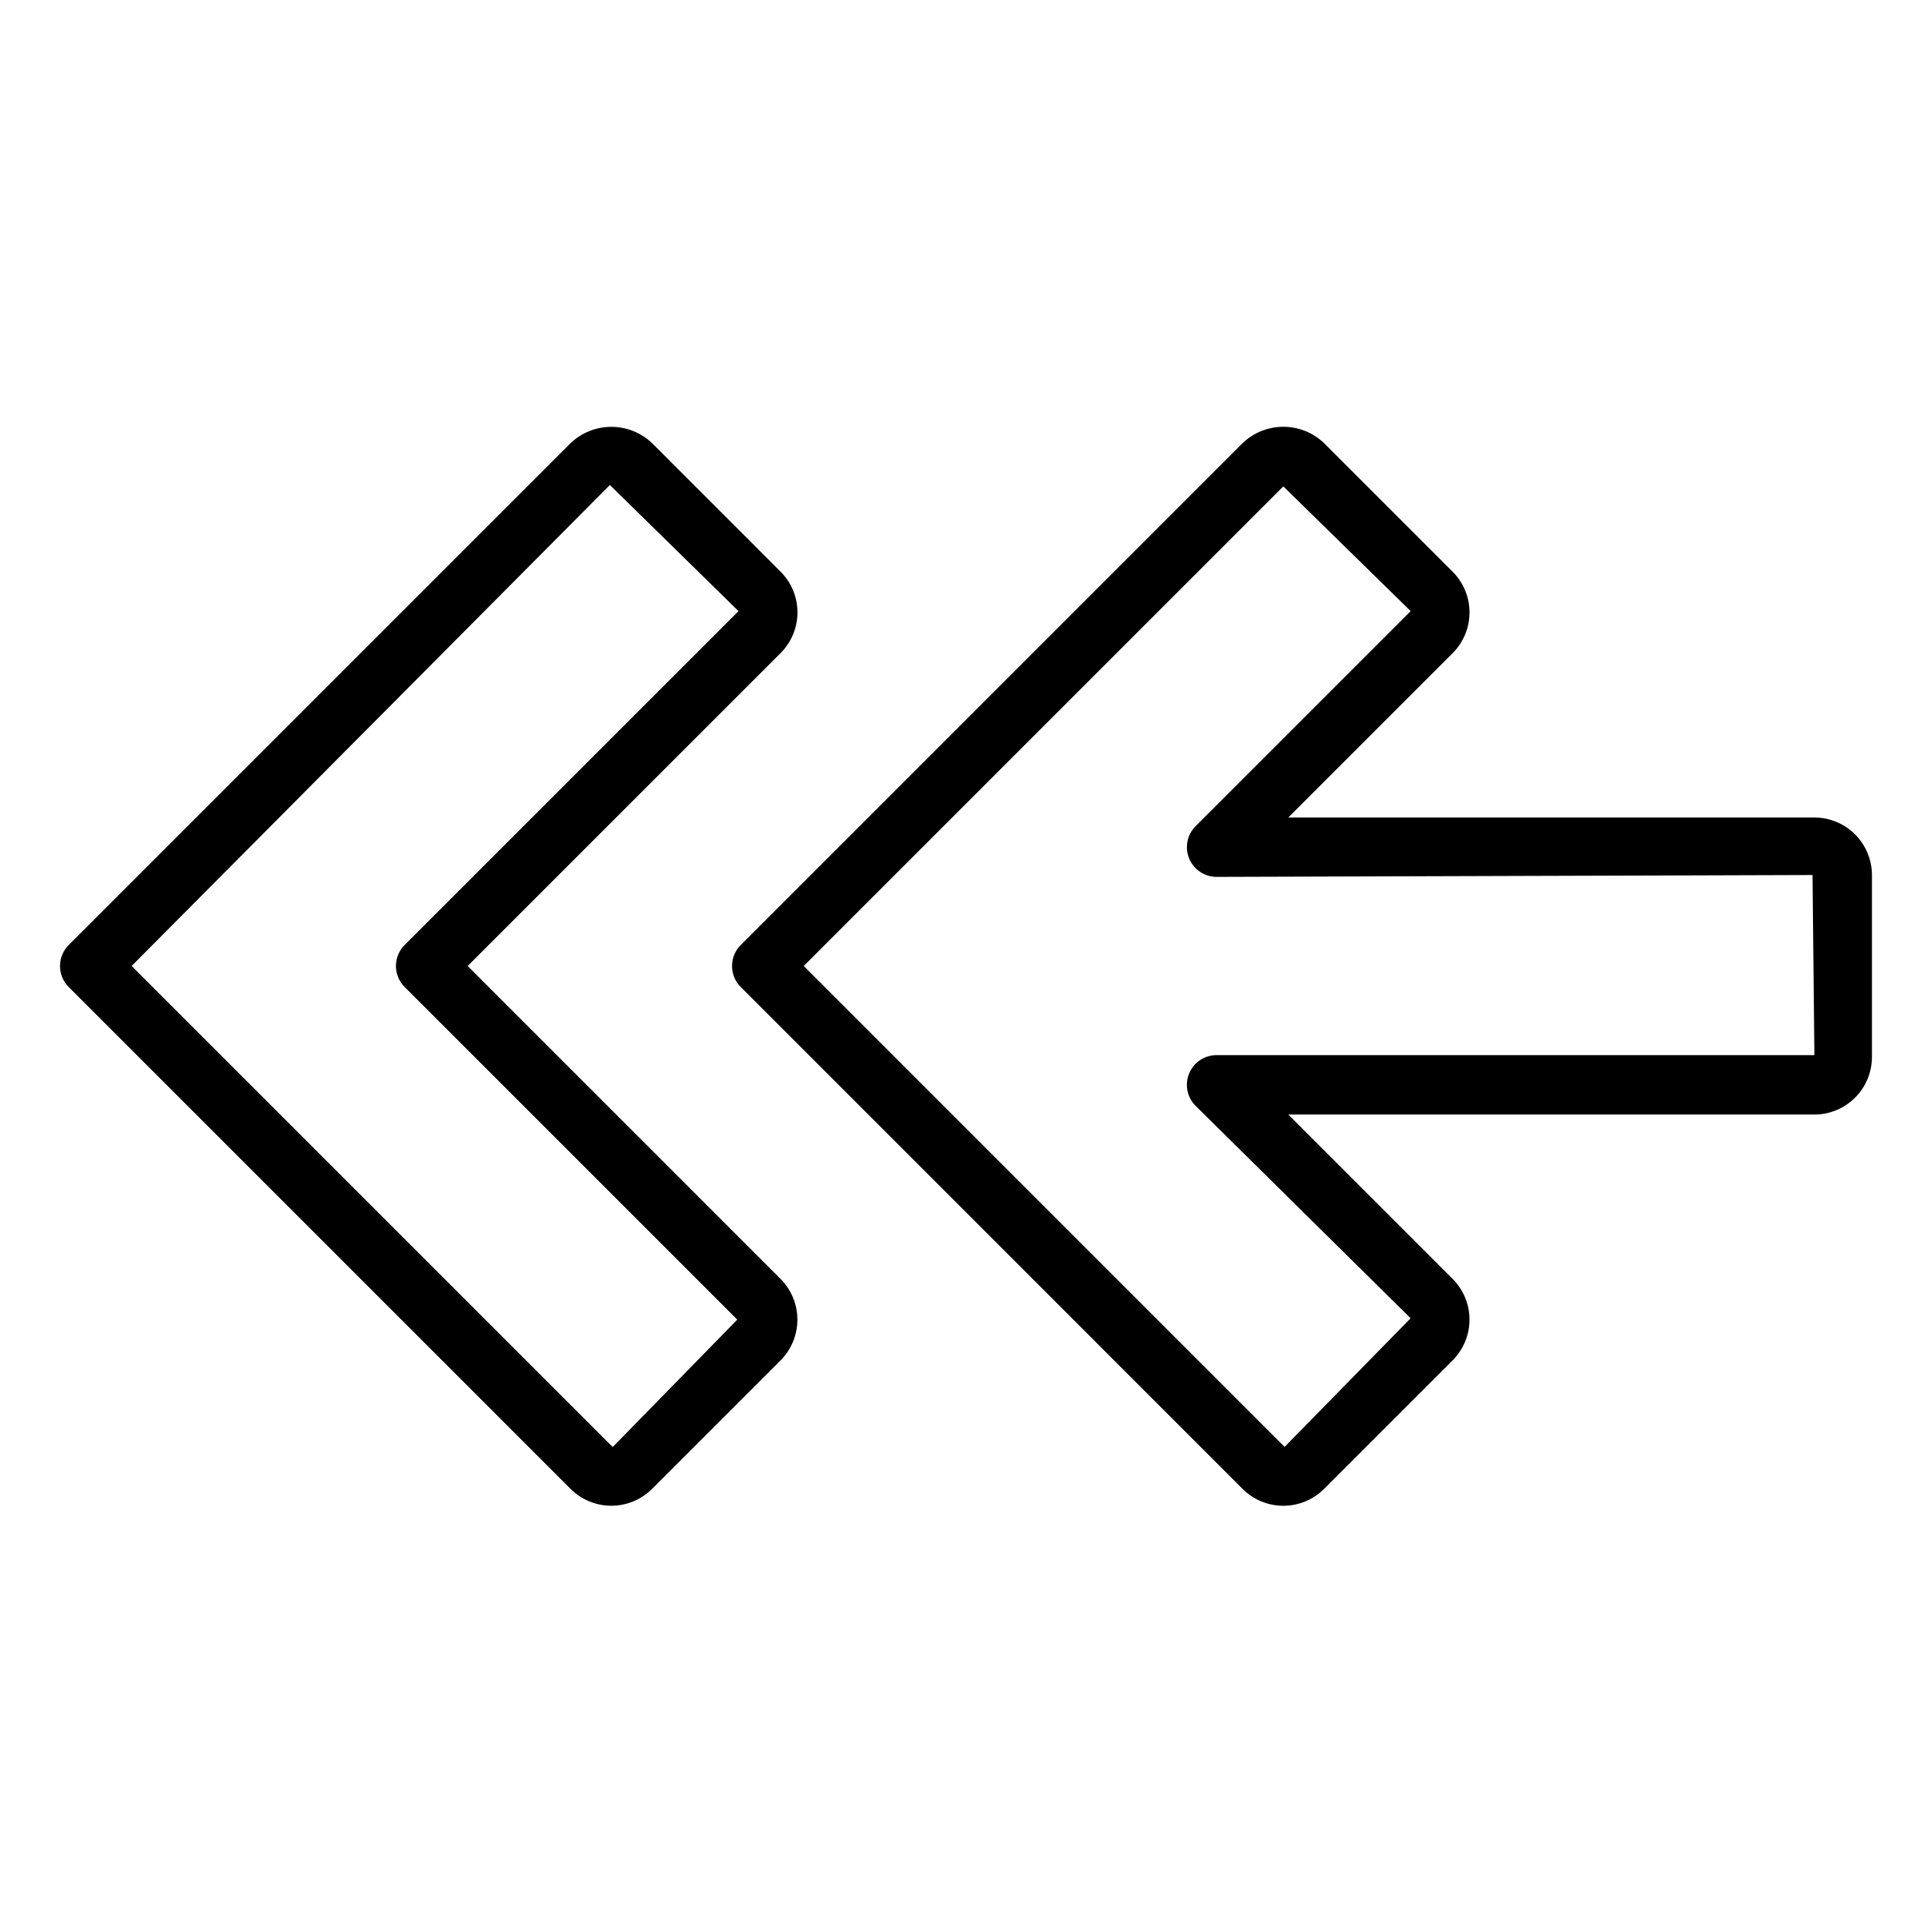 <?xml version="1.0" encoding="UTF-8"?>
<!-- Uploaded to: SVG Repo, www.svgrepo.com, Generator: SVG Repo Mixer Tools -->
<svg fill="#000000" width="800px" height="800px" version="1.1" viewBox="144 144 512 512" xmlns="http://www.w3.org/2000/svg">
 <path d="m267.93 400 82.918-82.914c2.875-2.859 4.488-6.746 4.488-10.801 0-4.055-1.613-7.941-4.488-10.801l-34.078-34.082c-2.91-2.754-6.758-4.285-10.762-4.285-4.004 0-7.856 1.531-10.762 4.285l-133.04 133.04v-0.004c-1.477 1.477-2.305 3.477-2.305 5.566 0 2.086 0.828 4.09 2.305 5.566l133.04 133.04v-0.004c2.859 2.836 6.727 4.43 10.758 4.43 4.027 0 7.894-1.594 10.758-4.43l34.086-34.086c2.863-2.867 4.469-6.75 4.469-10.801s-1.605-7.934-4.469-10.801zm38.445 127.48-127.49-127.49 126.74-127.46 34.086 33.422-88.48 88.48c-3.074 3.074-3.074 8.059 0 11.133l88.152 88.156zm318.46-166.84h-139.42l43.559-43.555v0.004c2.856-2.863 4.461-6.742 4.461-10.785s-1.605-7.922-4.461-10.785l-34.102-34.098c-2.906-2.773-6.766-4.32-10.781-4.32s-7.879 1.547-10.781 4.32l-133.01 133.02c-3.074 3.074-3.074 8.055 0 11.129l133.01 133.02c2.859 2.856 6.738 4.457 10.781 4.457 4.039 0 7.918-1.602 10.781-4.457l34.102-34.102c2.852-2.863 4.457-6.742 4.457-10.781 0-4.043-1.605-7.922-4.457-10.781l-43.559-43.559h139.42c4.043-0.008 7.918-1.613 10.777-4.473s4.469-6.738 4.473-10.781v-48.215c-0.004-4.043-1.613-7.922-4.473-10.777-2.859-2.859-6.734-4.469-10.777-4.477zm-158.43 62.977c-3.184 0.004-6.051 1.922-7.269 4.859-1.219 2.941-0.547 6.328 1.703 8.578l56.992 56.297-33.398 34.098-127.44-127.45 127.1-127.1 33.75 33.055-56.992 56.992h-0.004c-2.25 2.254-2.922 5.637-1.703 8.578 1.215 2.938 4.082 4.856 7.266 4.859l157.93-0.492 0.492 47.723z"/>
</svg>